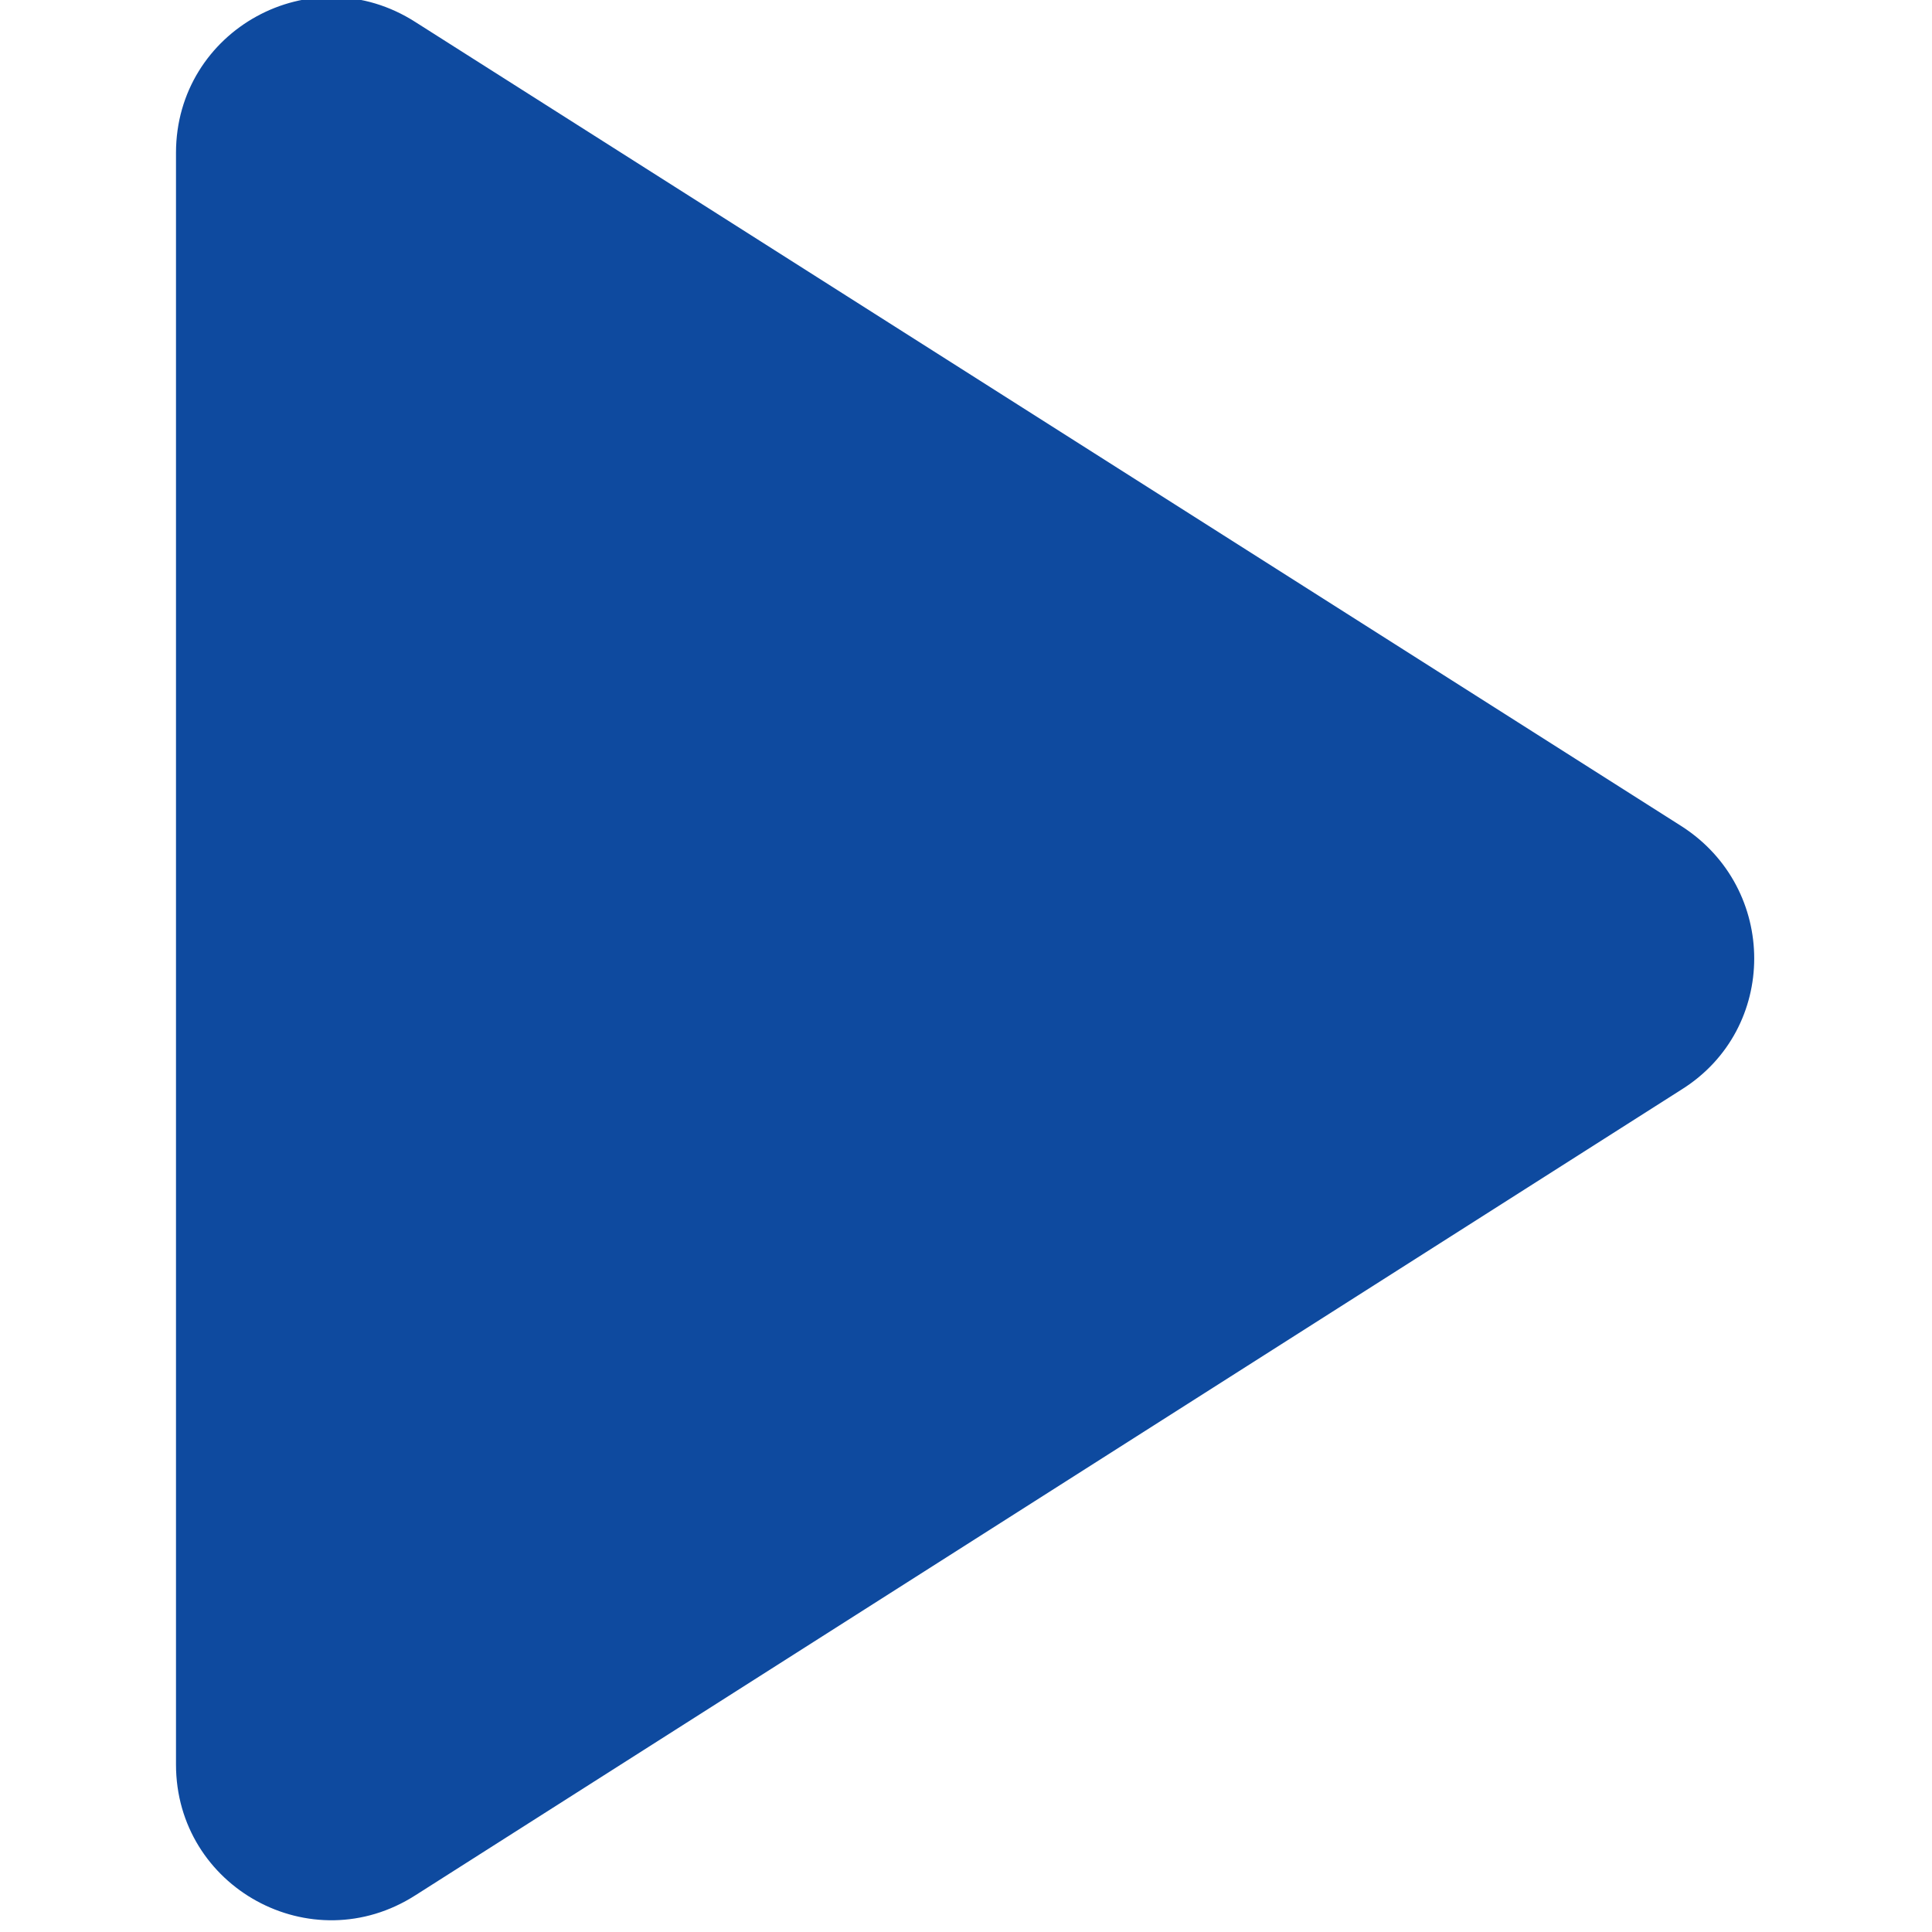 <?xml version="1.0" encoding="UTF-8"?> <svg xmlns="http://www.w3.org/2000/svg" xmlns:xlink="http://www.w3.org/1999/xlink" xmlns:svgjs="http://svgjs.com/svgjs" id="SvgjsSvg1001" width="288" height="288"> <defs id="SvgjsDefs1002"></defs> <g id="SvgjsG1008"> <svg xmlns="http://www.w3.org/2000/svg" xmlns:svgjs="http://svgjs.com/svgjs" xmlns:xlink="http://www.w3.org/1999/xlink" viewBox="0 0 122 149.03" width="288" height="288"> <rect width="100%" height="100%" fill="none"></rect> <g class="currentLayer color000 svgShape" fill="#000000"> <svg xmlns="http://www.w3.org/2000/svg" x="-95.939" y="-70.051" viewBox="0 0 24 24" width="288" height="288"> <path fill="#0e4a9f" d="M8 6.82v10.36c0 .79.87 1.27 1.54.84l8.14-5.18c.62-.39.62-1.29 0-1.69L9.54 5.98C8.87 5.55 8 6.03 8 6.82z" class="color000 svgShape colorfdc305"></path> </svg> </g> </svg> </g> </svg> 